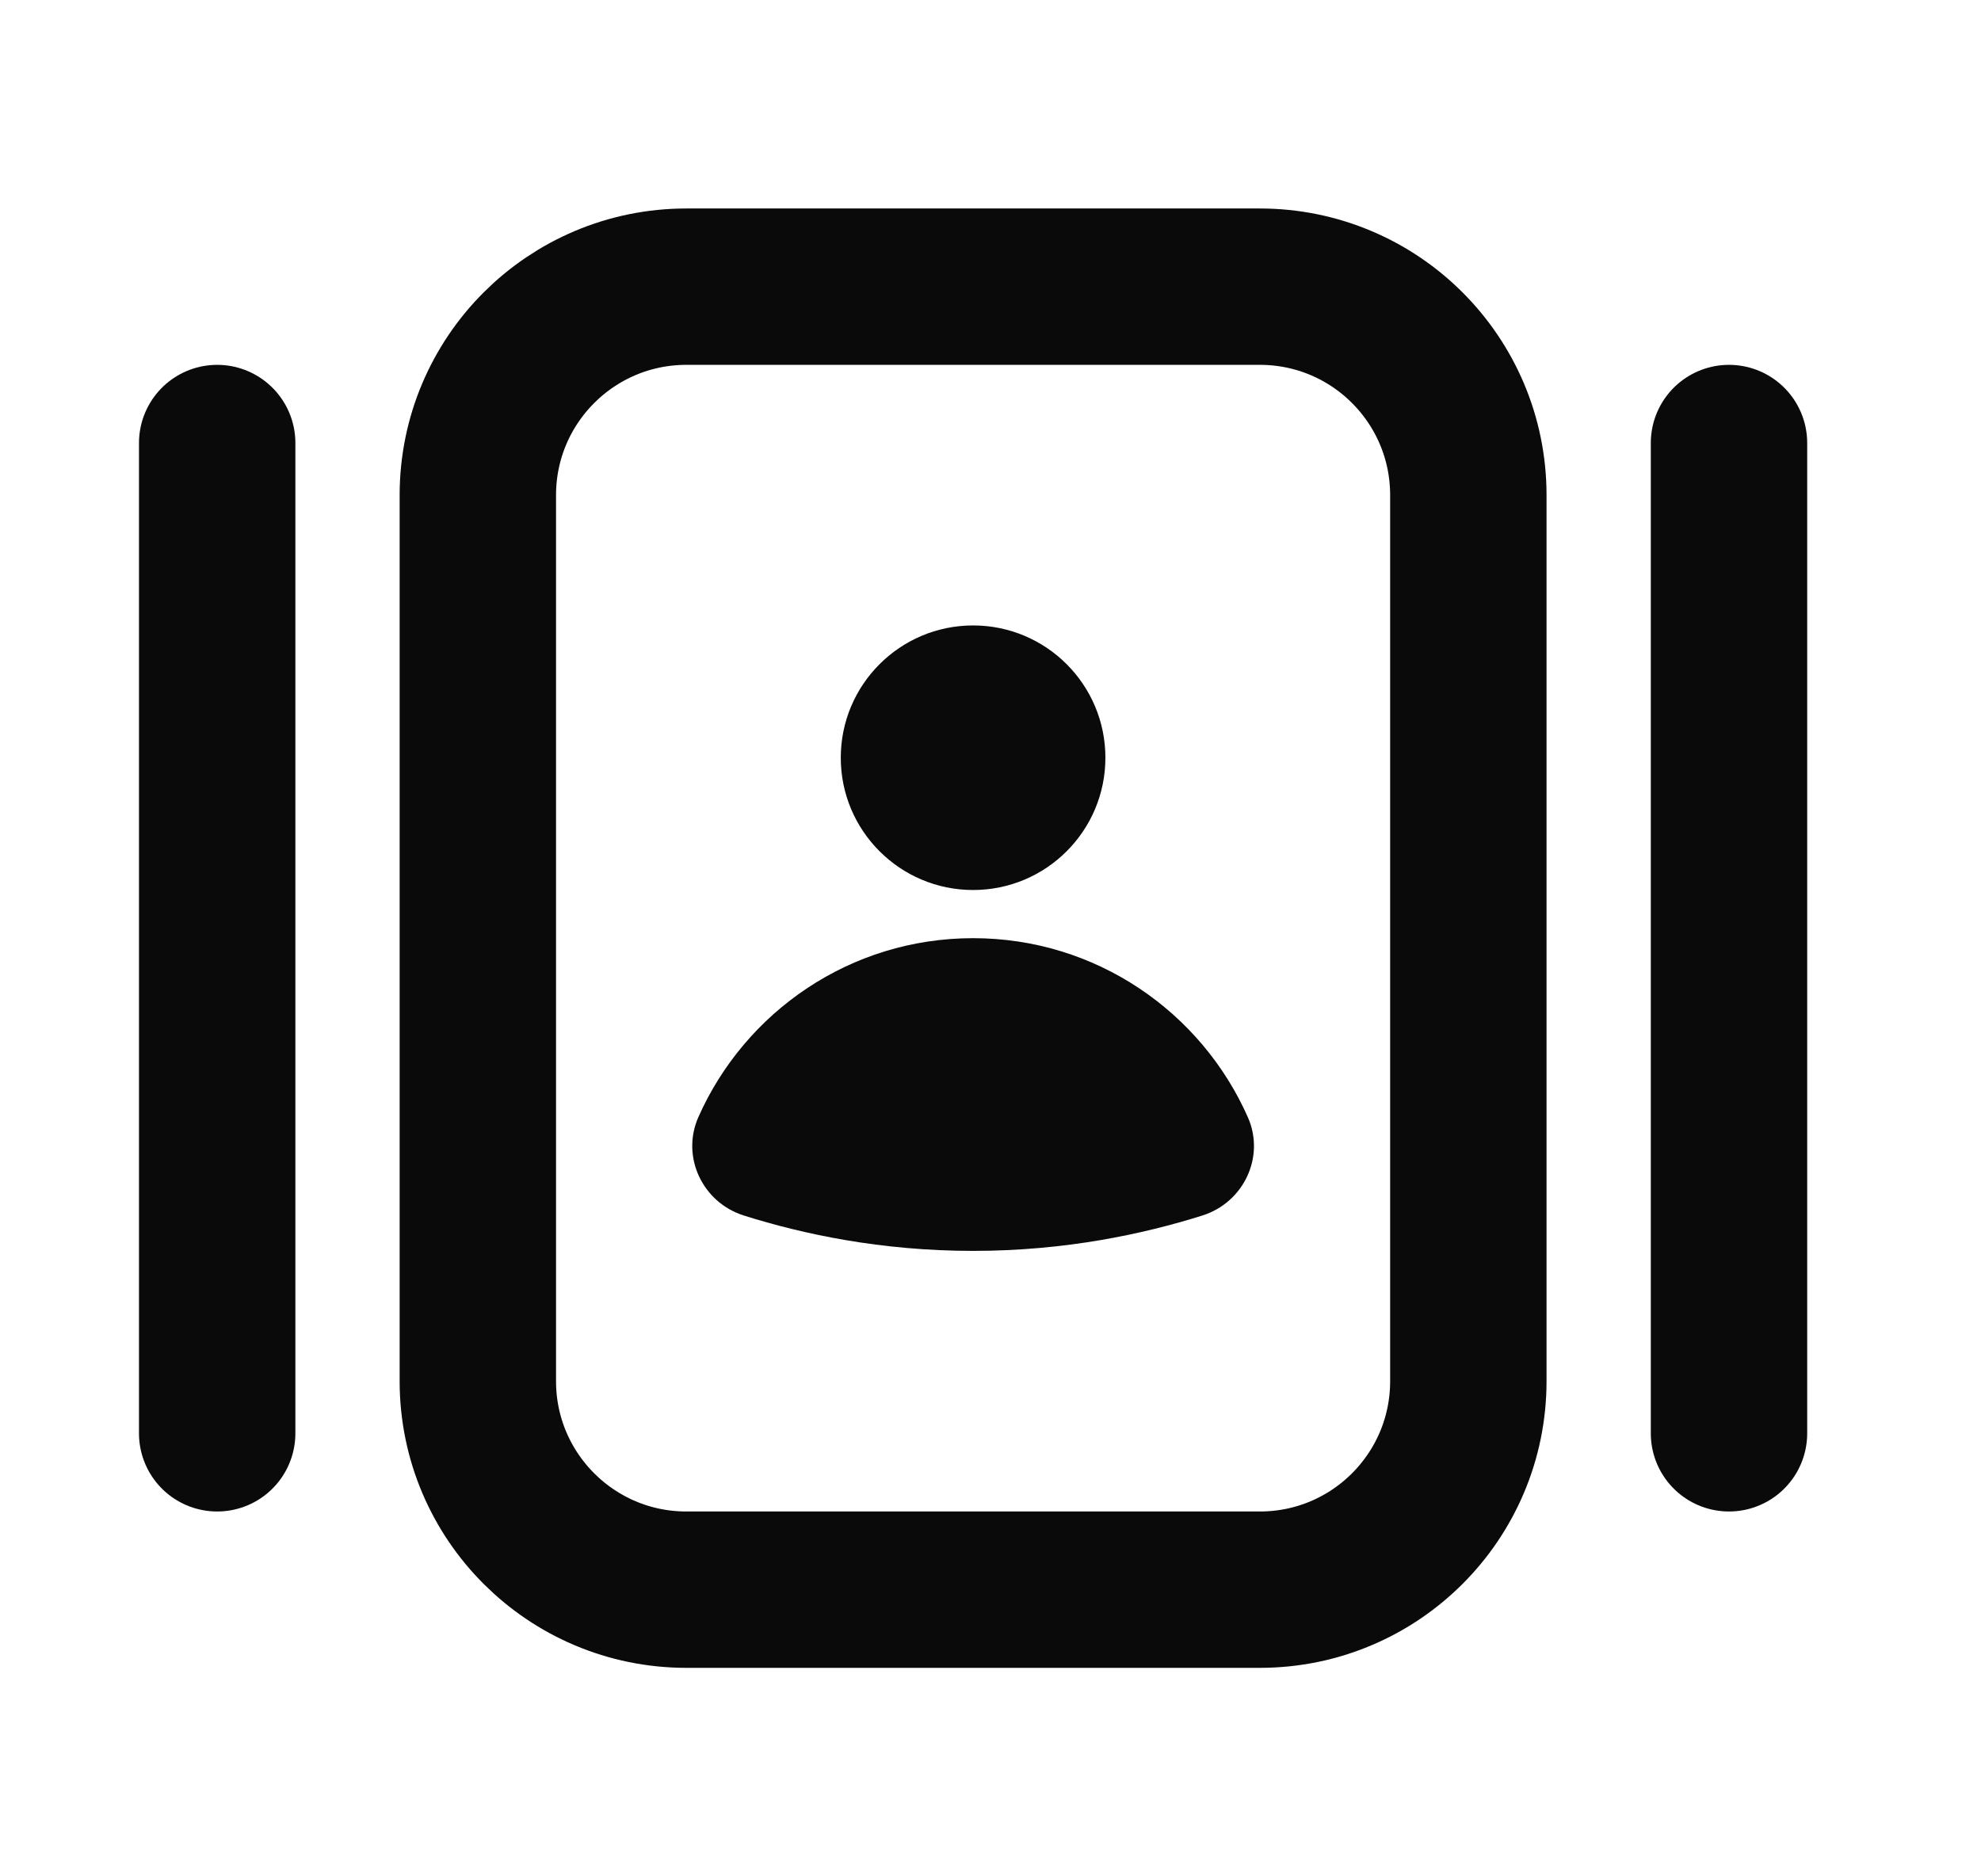 <svg width="19" height="18" viewBox="0 0 19 18" fill="none" xmlns="http://www.w3.org/2000/svg">
<path d="M9.333 8.538C10.034 8.538 10.602 7.97 10.602 7.269C10.602 6.568 10.034 6 9.333 6C8.633 6 8.064 6.568 8.064 7.269C8.064 7.97 8.633 8.538 9.333 8.538Z" fill="#0A0A0A"/>
<path d="M11.531 11.661C11.928 11.536 12.137 11.098 11.968 10.717C11.52 9.706 10.51 9 9.333 9C8.156 9 7.146 9.706 6.698 10.717C6.53 11.098 6.738 11.536 7.135 11.661C7.7 11.839 8.449 12 9.333 12C10.217 12 10.965 11.839 11.531 11.661Z" fill="#0A0A0A"/>
<path d="M14.083 13.25V4.75C14.083 3.645 13.188 2.75 12.083 2.75L6.583 2.75C5.479 2.75 4.583 3.645 4.583 4.75V13.25C4.583 14.355 5.479 15.25 6.583 15.25H12.083C13.188 15.25 14.083 14.355 14.083 13.25Z" stroke="#0A0A0A" stroke-width="1.5" stroke-linecap="round" stroke-linejoin="round"/>
<path d="M16.583 4.25V13.75" stroke="#0A0A0A" stroke-width="1.5" stroke-linecap="round" stroke-linejoin="round"/>
<path d="M2.083 4.25V13.75" stroke="#0A0A0A" stroke-width="1.5" stroke-linecap="round" stroke-linejoin="round"/>
</svg>
